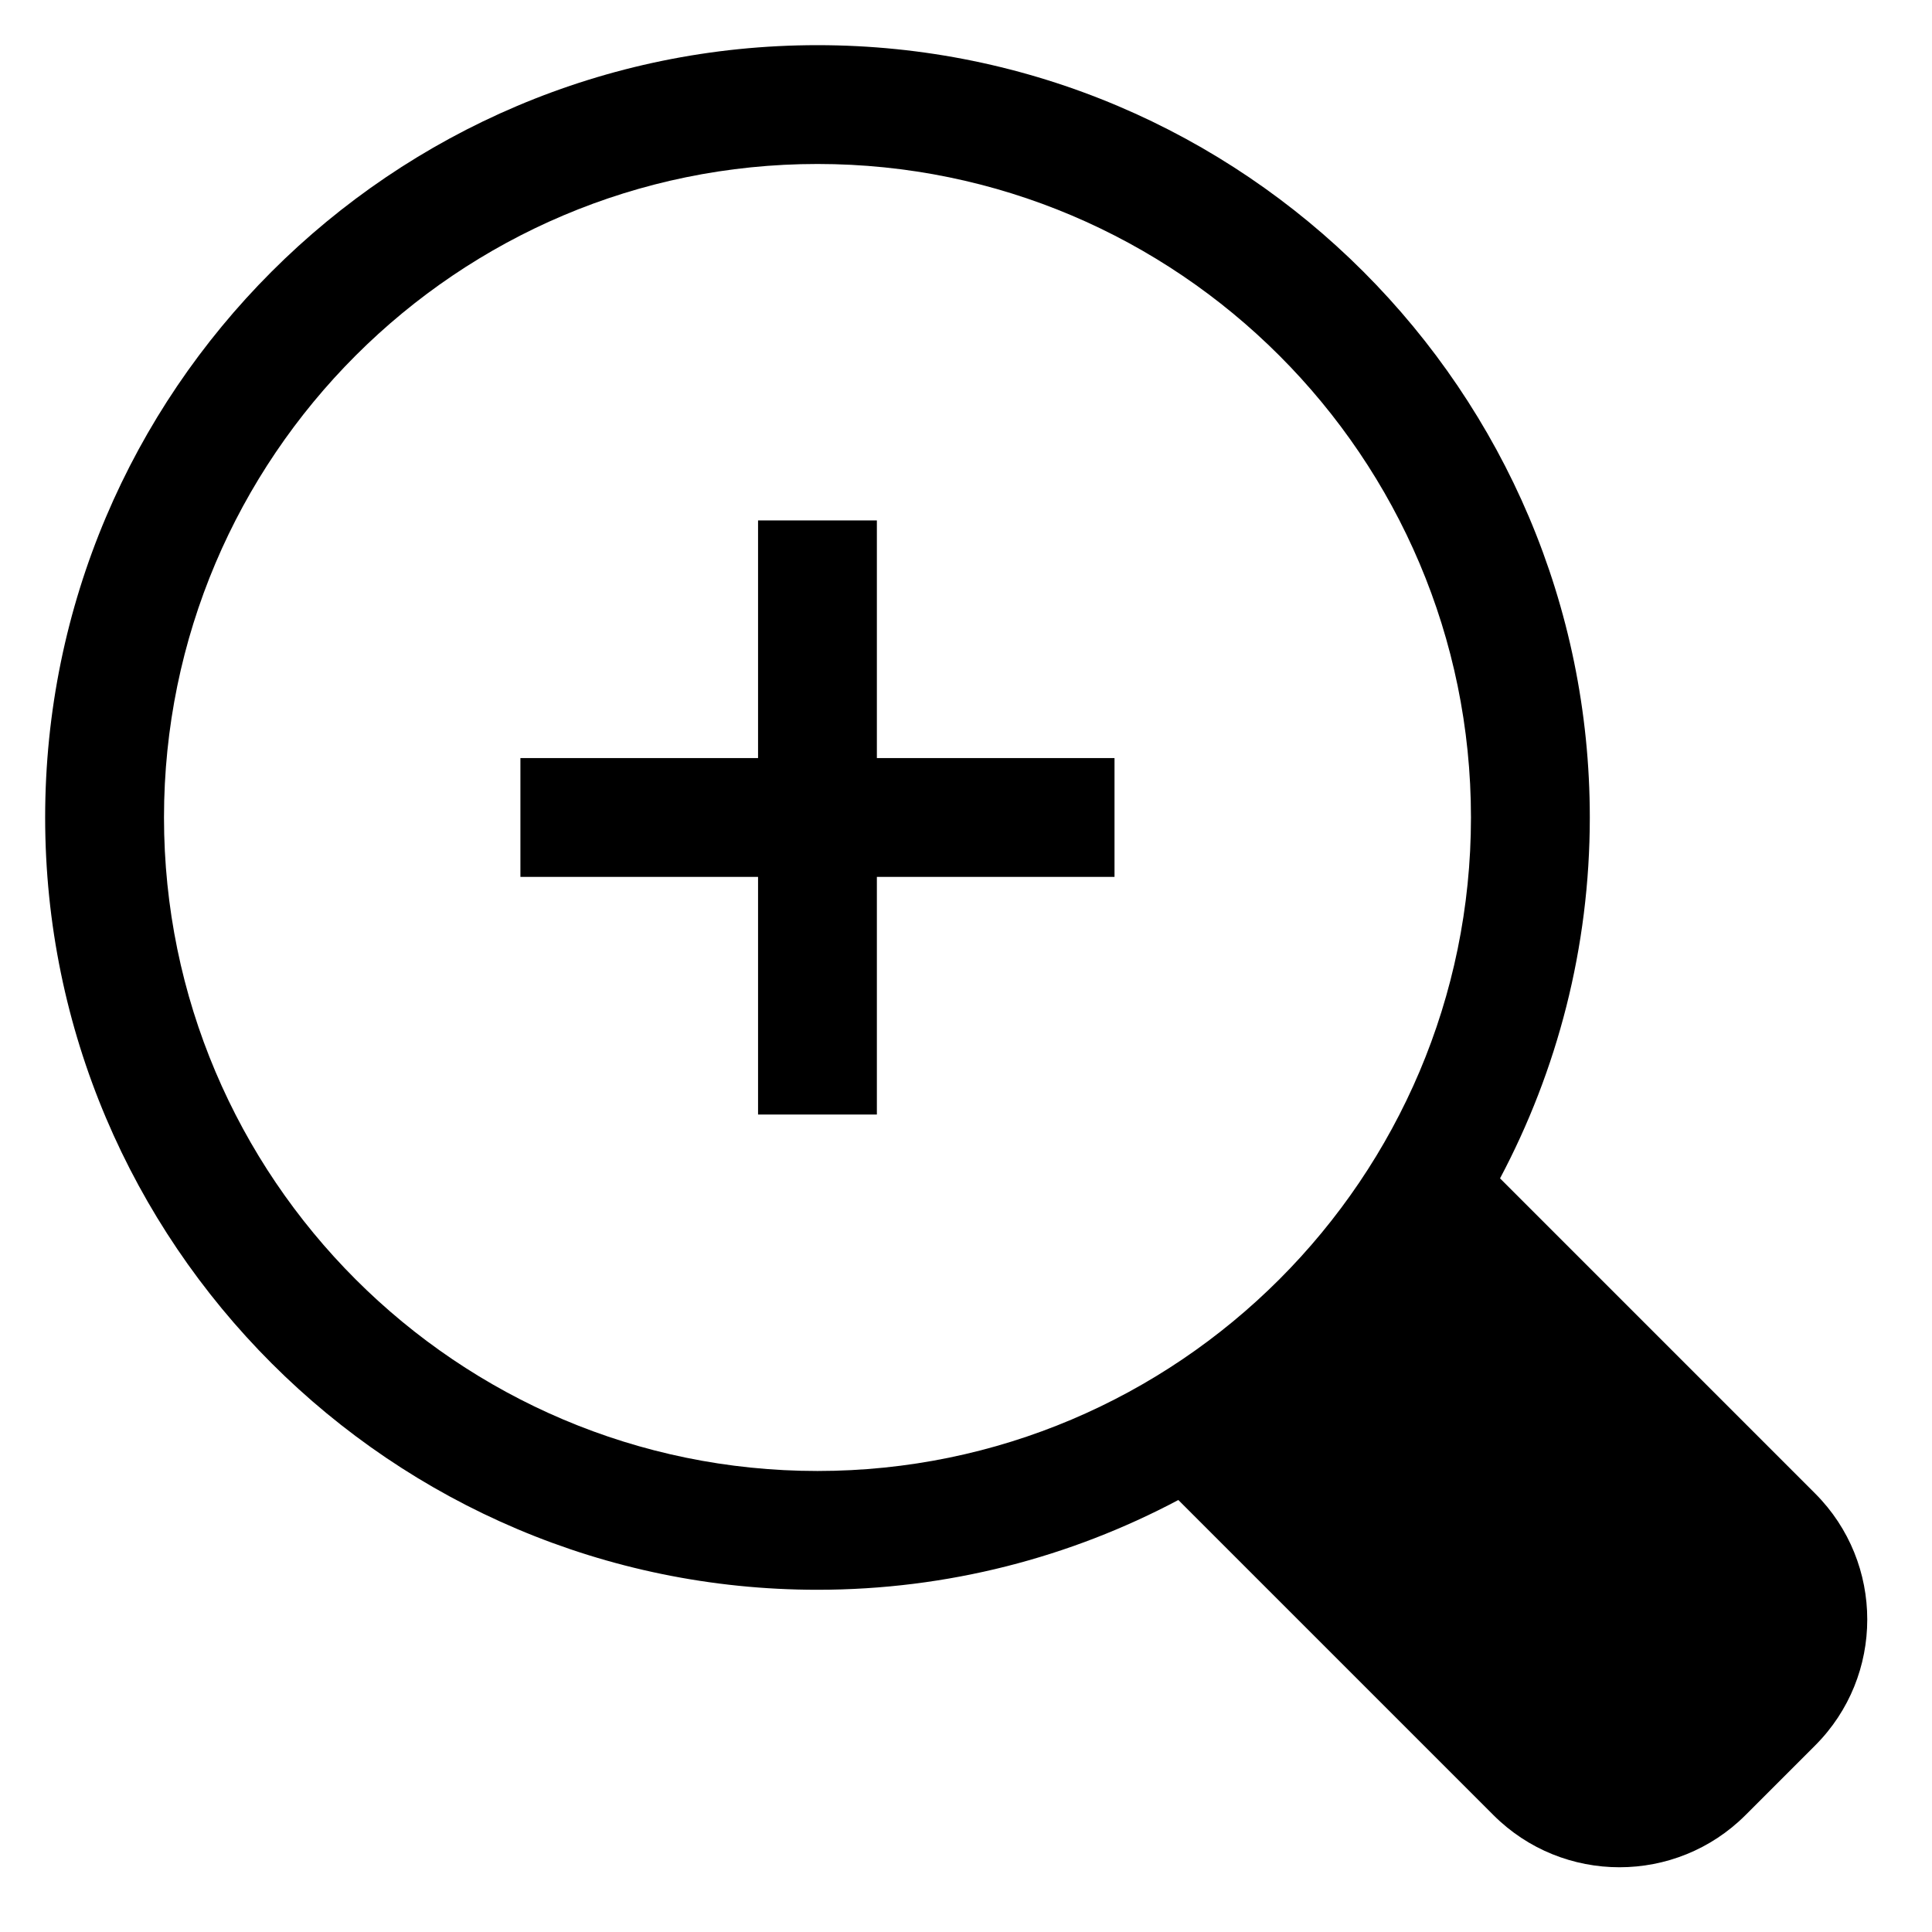 <?xml version="1.0" encoding="UTF-8"?>
<!-- Uploaded to: ICON Repo, www.svgrepo.com, Generator: ICON Repo Mixer Tools -->
<svg fill="#000000" width="800px" height="800px" version="1.1" viewBox="144 144 512 512" xmlns="http://www.w3.org/2000/svg">
 <g>
  <path d="m625.03 539.79-83.504-83.512c15.152-28.562 23.789-61.105 23.789-95.641 0-112.86-91.812-204.67-204.68-204.67-112.85 0-204.67 91.812-204.67 204.67s91.82 204.67 204.67 204.67c34.535 0 67.078-8.637 95.637-23.789l83.508 83.508c9.211 9.211 21.301 13.816 33.395 13.816 12.09 0 24.184-4.606 33.395-13.816l18.453-18.453c18.426-18.41 18.426-48.371 0.004-66.785zm-264.39-5.965c-95.492 0-173.18-77.691-173.18-173.19 0-95.492 77.691-173.18 173.18-173.18 95.496 0 173.18 77.688 173.18 173.18 0.004 95.496-77.688 173.19-173.18 173.19z"/>
  <path d="m376.38 281.92h-31.488v62.977h-62.977v31.488h62.977v62.977h31.488v-62.977h62.977v-31.488h-62.977z"/>
 </g>
</svg>